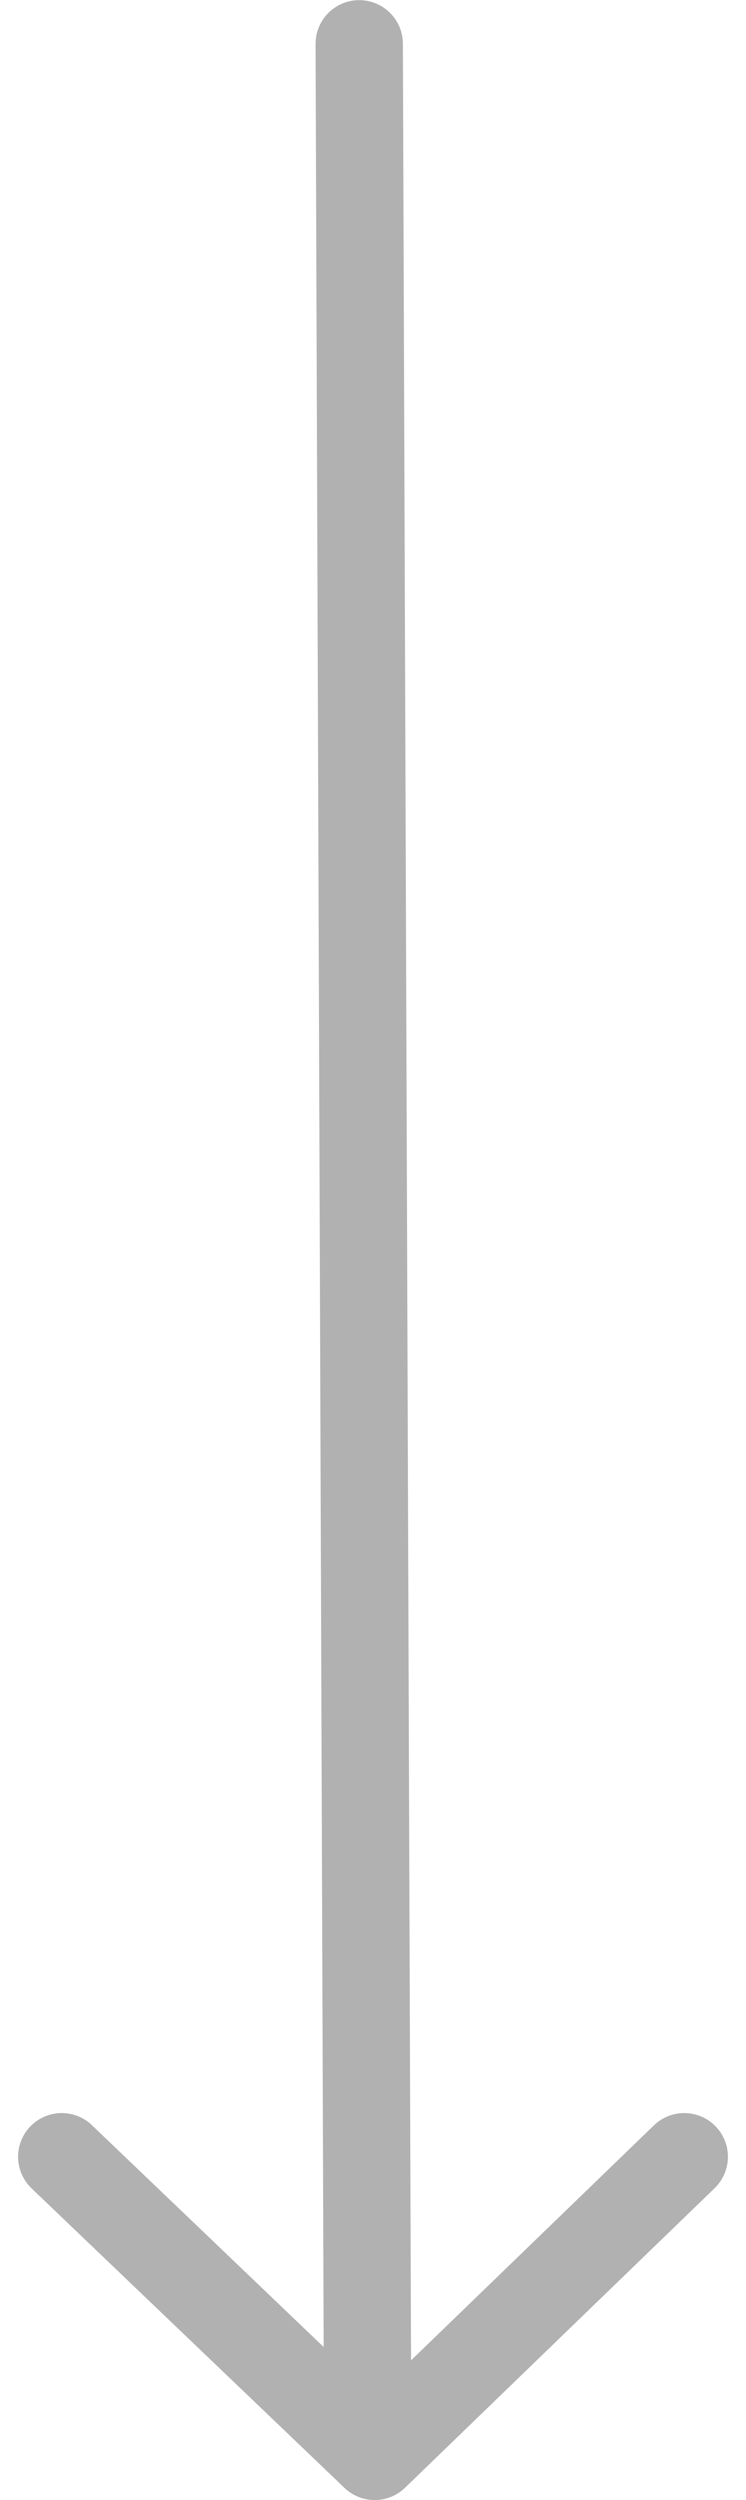 <svg xmlns="http://www.w3.org/2000/svg" width="25.626" height="85.787" viewBox="0 0 25.626 85.787">
  <g id="Group_112" data-name="Group 112" transform="translate(1152.121 -578.161) rotate(90)">
    <path id="Path_241" data-name="Path 241" d="M927.384,224.715l-10.75-10.279L906,224.715" transform="translate(876.884 222.616) rotate(90)" fill="none" stroke="#b1b1b1" stroke-linecap="round" stroke-linejoin="round" stroke-width="3"/>
    <line id="Line_5" data-name="Line 5" y1="0.281" x2="79.834" transform="translate(579.666 1139.5)" fill="none" stroke="#b1b1b1" stroke-linecap="round" stroke-width="3"/>
  </g>
</svg>
